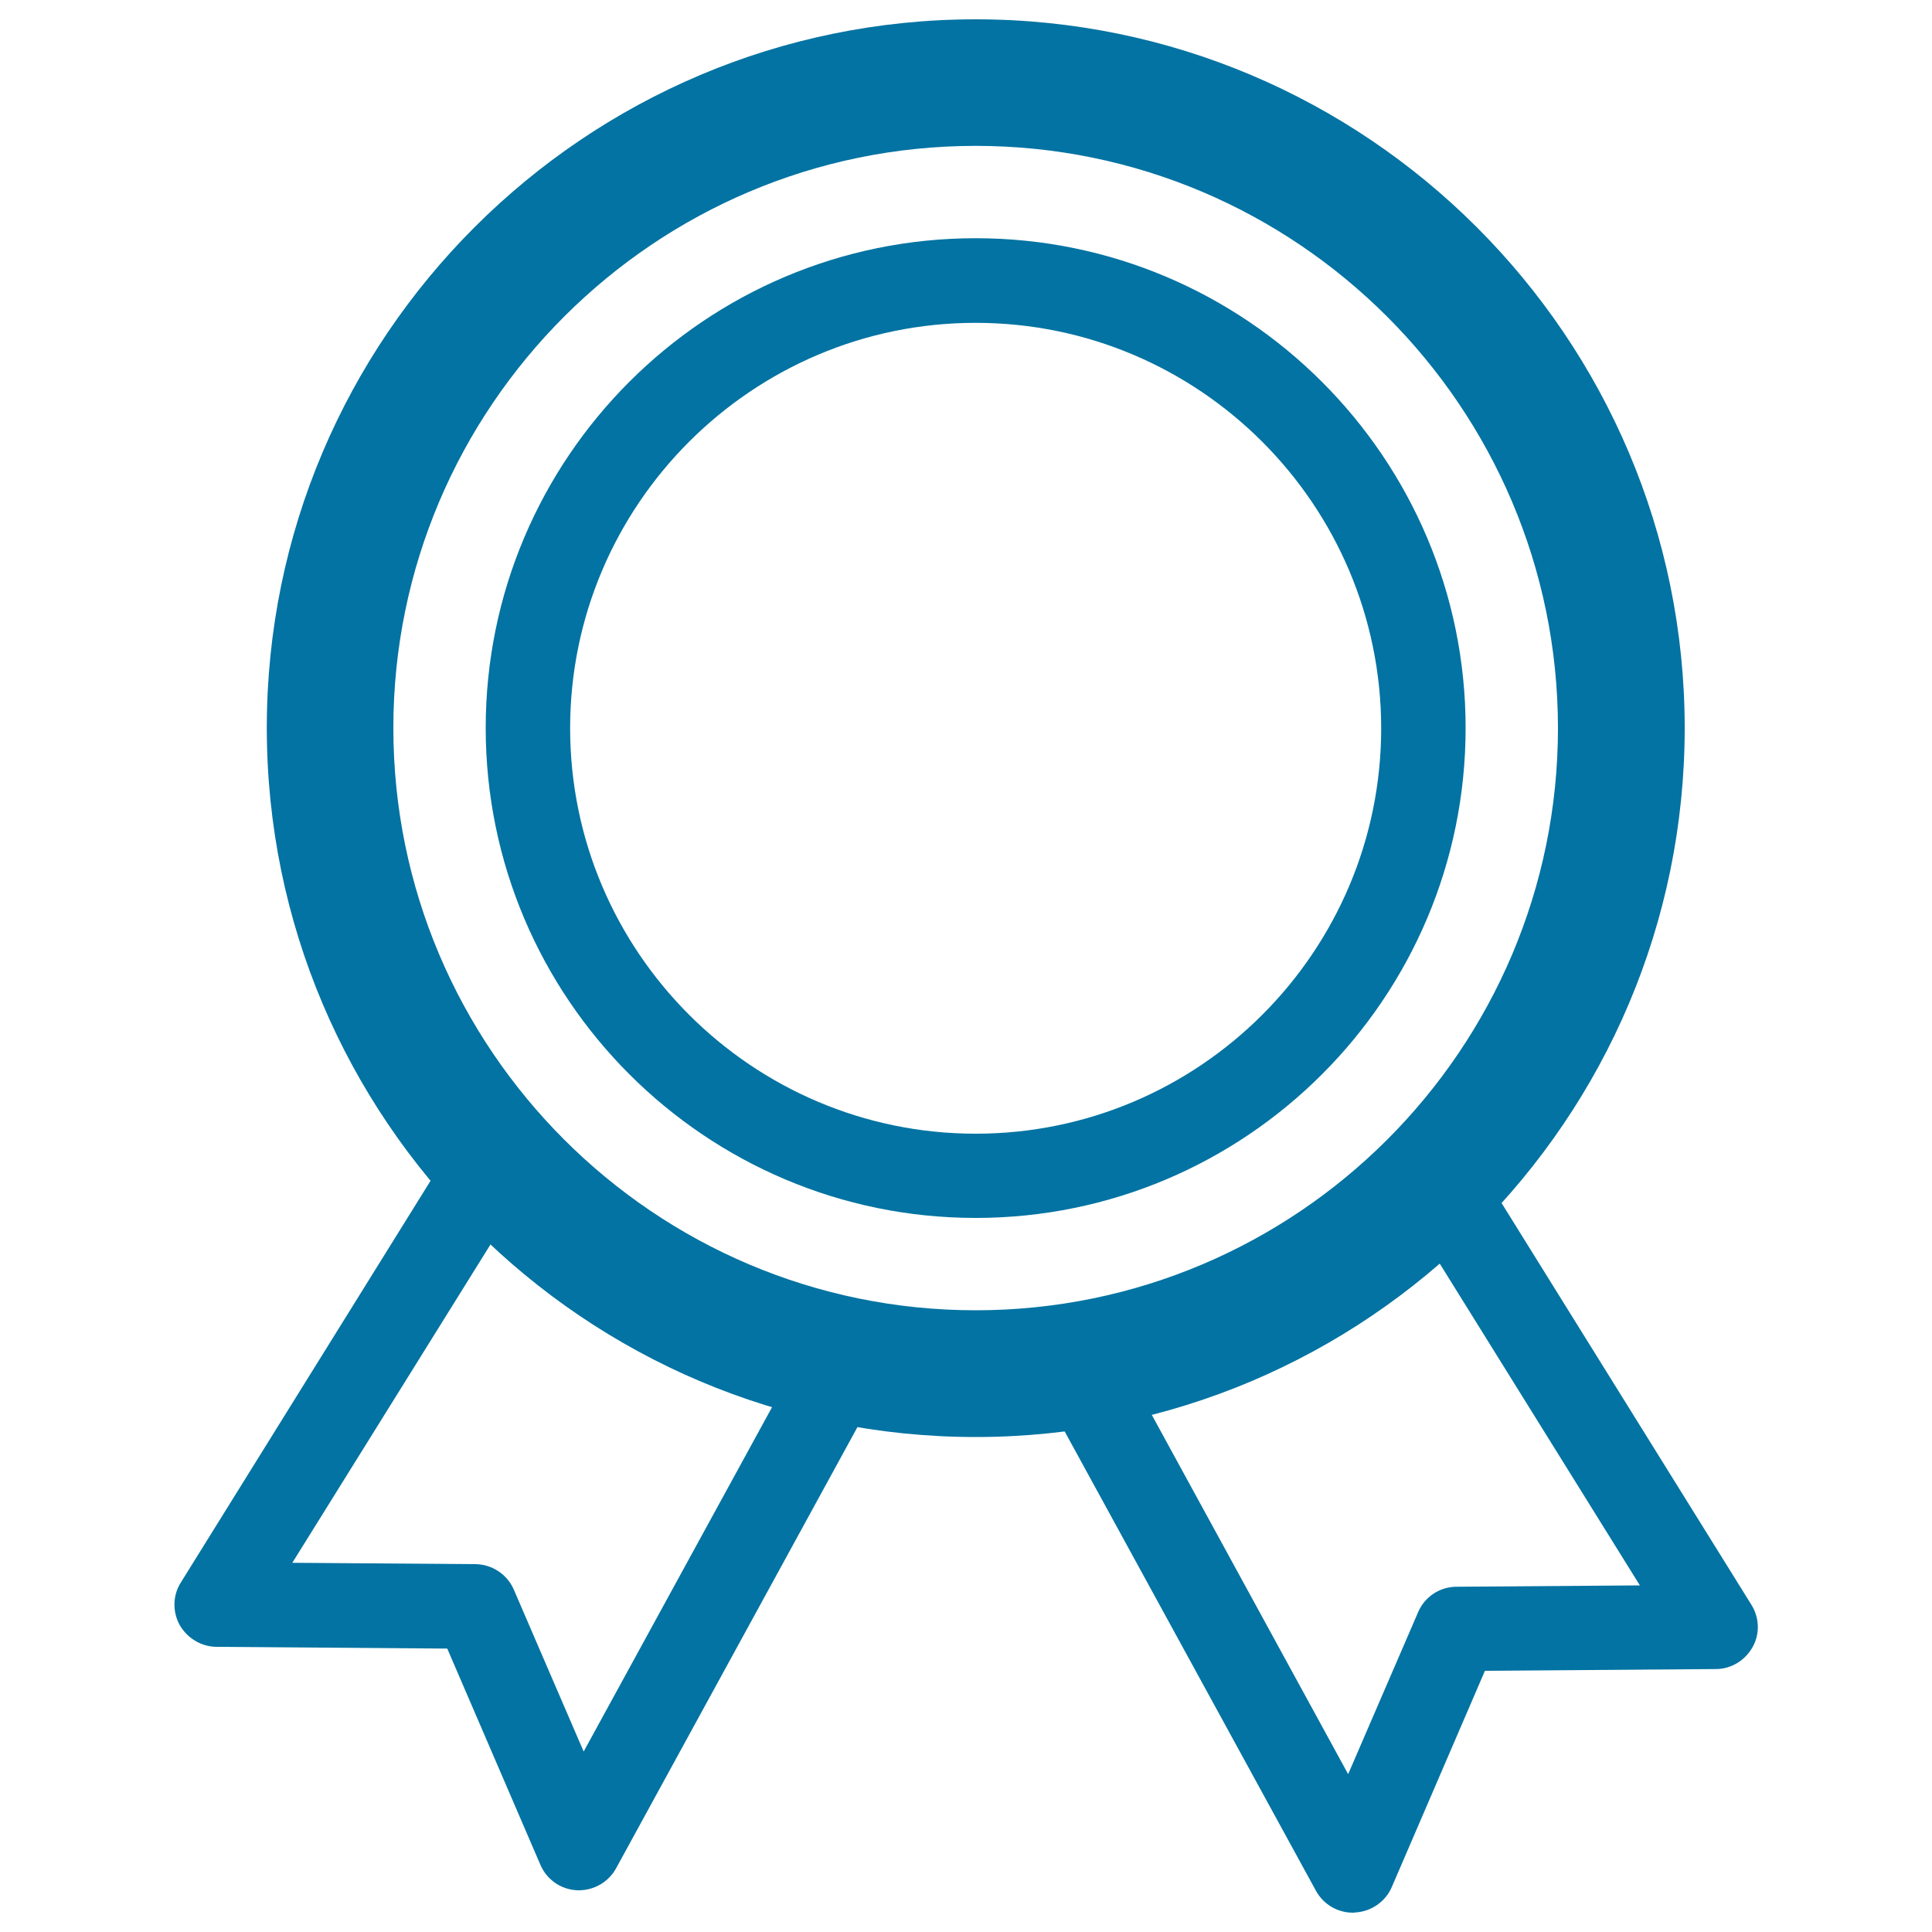 <svg xmlns="http://www.w3.org/2000/svg" viewBox="0 0 1000 1000" style="fill:#0273a2">
<title>Honor badge SVG icon</title>
<path d="M505,743.8c-202.3,0-366.9-164.6-366.9-367C138,174.6,302.7,10,505,10c202.3,0,367,164.6,367,366.9C871.9,579.3,707.3,743.8,505,743.8z M505,75.5c-166.1,0-301.4,135.2-301.4,301.3c0,166.2,135.2,301.4,301.4,301.4c166.2,0,301.4-135.1,301.4-301.4C806.3,210.7,671.1,75.5,505,75.5z"/><path d="M505,630.4c-139.8,0-253.6-113.7-253.6-253.6c0-139.8,113.7-253.5,253.6-253.5c139.8,0,253.6,113.7,253.6,253.5C758.6,516.7,644.9,630.4,505,630.4z M505,167.1c-115.7,0-209.9,94.2-209.9,209.8c0,115.7,94.2,209.9,209.9,209.9c115.7,0,209.9-94.1,209.9-209.9C714.8,261.2,620.7,167.1,505,167.1z"/><path d="M299.7,978.4c-0.3,0-0.7,0-1,0c-8.4-0.4-15.7-5.5-19-13.2l-48.2-111.9l-119.5-0.9c-7.9-0.1-15.1-4.5-19-11.3c-3.8-6.9-3.6-15.4,0.6-22l148.5-238.9c6.4-10.2,19.9-13.3,30.1-7c10.3,6.3,13.4,19.8,7.1,30.1L151.3,808.9l94.8,0.7c8.6,0.1,16.5,5.3,19.9,13.3l36.1,83.7l112.8-206.2c5.8-10.6,19.2-14.4,29.6-8.6c10.6,5.8,14.5,19,8.7,29.7L318.9,967C315.1,974,307.6,978.4,299.7,978.4z"/><path d="M700.2,990c-8,0-15.3-4.4-19.1-11.4L546.8,733.1c-5.9-10.6-2-23.9,8.6-29.6c10.6-5.8,23.9-2,29.7,8.6l112.7,206.2l36.2-83.8c3.4-8,11.2-13.2,19.9-13.2l94.9-0.7l-128-205.8c-6.3-10.2-3.1-23.7,7.1-30.1c10.2-6.3,23.6-3.2,30.1,7.1l148.5,238.8c4.2,6.7,4.5,15.2,0.6,22c-3.9,6.9-11.1,11.3-19,11.3l-119.5,0.9l-48.2,111.9c-3.3,7.7-10.8,12.8-19.1,13.2C700.9,990,700.7,990,700.2,990z"/>
</svg>